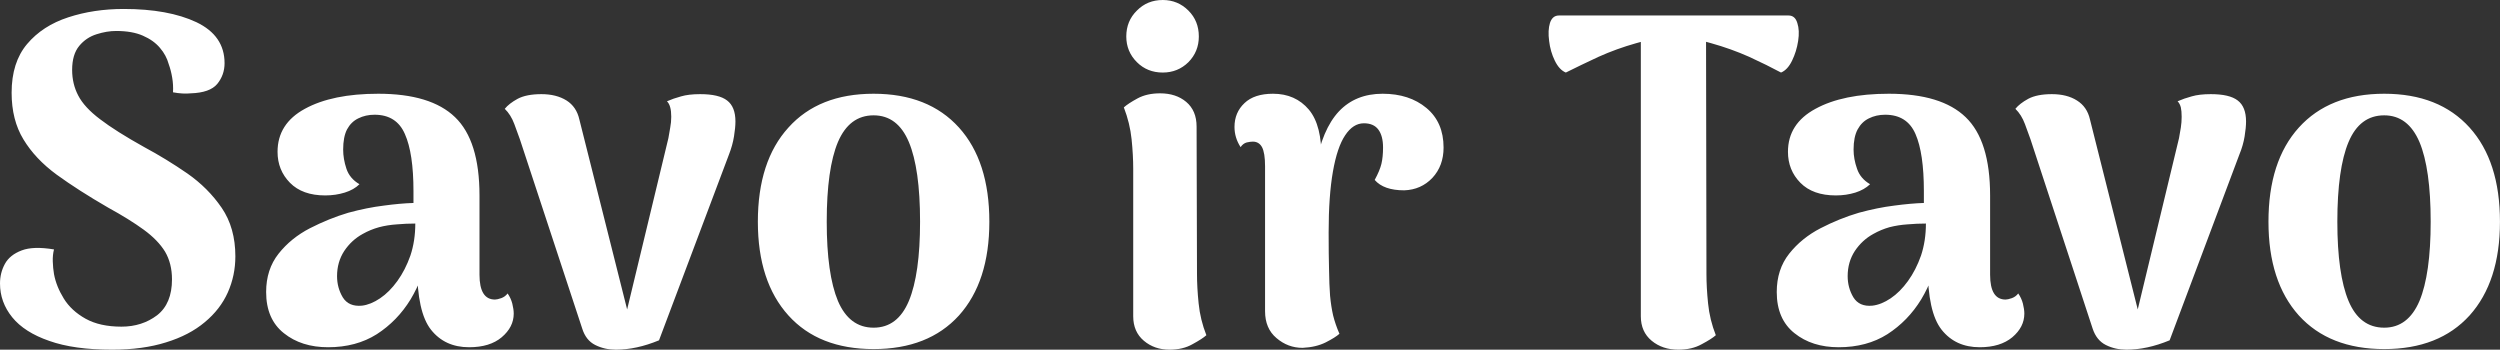 <?xml version="1.0" encoding="UTF-8" standalone="yes"?>
<svg xmlns="http://www.w3.org/2000/svg" width="100%" height="100%" viewBox="0 0 122.682 17.158" fill="#FFFFFF">
  <rect x="0" y="0" width="122.682" height="17.158" fill="#333333" stroke="none"/>
  <path d="M5.50 17.16L5.50 17.16Q3.63 17.16 2.42 16.73Q1.20 16.31 0.60 15.57Q0 14.83 0 13.91L0 13.91Q0 13.39 0.24 12.95Q0.48 12.51 1.06 12.29Q1.63 12.07 2.65 12.24L2.65 12.24Q2.58 12.51 2.59 12.83Q2.60 13.16 2.65 13.45L2.65 13.45Q2.76 14.05 3.13 14.65Q3.50 15.25 4.20 15.64Q4.90 16.03 5.96 16.03L5.96 16.03Q6.97 16.03 7.71 15.47Q8.44 14.90 8.44 13.71L8.44 13.71Q8.44 12.93 8.10 12.35Q7.75 11.78 7.05 11.27Q6.35 10.76 5.31 10.19L5.31 10.19Q3.84 9.34 2.78 8.57Q1.73 7.80 1.15 6.84Q0.57 5.89 0.57 4.55L0.57 4.55Q0.57 3.06 1.33 2.16Q2.09 1.26 3.35 0.85Q4.60 0.44 6.07 0.44L6.07 0.44Q8.26 0.44 9.64 1.09Q11.02 1.75 11.02 3.10L11.02 3.10Q11.02 3.68 10.66 4.12Q10.30 4.55 9.36 4.58L9.36 4.58Q8.97 4.62 8.49 4.53L8.49 4.53Q8.51 4.16 8.45 3.81Q8.39 3.45 8.28 3.15L8.28 3.15Q8.16 2.71 7.85 2.35Q7.54 1.98 7.01 1.75Q6.49 1.52 5.70 1.52L5.70 1.52Q5.24 1.52 4.74 1.68Q4.23 1.84 3.89 2.25Q3.54 2.67 3.54 3.43L3.54 3.43Q3.54 4.12 3.84 4.69Q4.14 5.27 4.91 5.85Q5.68 6.44 7.08 7.22L7.08 7.22Q8.16 7.80 9.19 8.51Q10.21 9.22 10.88 10.20Q11.55 11.18 11.55 12.58L11.55 12.58Q11.55 13.52 11.18 14.35Q10.81 15.18 10.05 15.81Q9.29 16.45 8.15 16.80Q7.01 17.16 5.50 17.16ZM23.02 17.04L23.02 17.04Q21.83 17.04 21.15 16.18Q20.47 15.32 20.47 13.11L20.47 13.11L20.47 12.24L21.02 12.35Q20.79 13.62 20.15 14.69Q19.50 15.75 18.49 16.40Q17.48 17.04 16.10 17.04L16.10 17.04Q14.79 17.04 13.93 16.35Q13.06 15.66 13.06 14.33L13.06 14.33Q13.06 13.22 13.67 12.45Q14.28 11.68 15.21 11.20Q16.15 10.72 17.09 10.44L17.09 10.44Q18.01 10.19 18.83 10.09Q19.64 9.98 20.29 9.96L20.29 9.96L20.29 9.38Q20.29 7.52 19.87 6.58Q19.46 5.63 18.38 5.63L18.38 5.63Q17.94 5.63 17.58 5.81Q17.23 5.98 17.03 6.35Q16.84 6.72 16.84 7.34L16.84 7.34Q16.84 7.80 17.00 8.28Q17.16 8.76 17.64 9.04L17.64 9.04Q17.37 9.31 16.92 9.45Q16.47 9.59 15.96 9.59L15.96 9.59Q14.84 9.59 14.23 8.97Q13.62 8.35 13.62 7.45L13.62 7.45Q13.62 6.07 14.96 5.34Q16.31 4.60 18.56 4.60L18.56 4.60Q21.14 4.60 22.33 5.75Q23.53 6.90 23.53 9.59L23.53 9.59L23.53 13.48Q23.53 14.70 24.29 14.70L24.29 14.70Q24.40 14.70 24.60 14.63Q24.79 14.56 24.91 14.40L24.91 14.40Q25.07 14.63 25.14 14.90Q25.21 15.18 25.21 15.39L25.21 15.39Q25.21 16.05 24.62 16.55Q24.04 17.04 23.02 17.04ZM17.76 15.00L17.76 15.00Q18.19 14.95 18.65 14.64Q19.11 14.33 19.50 13.79Q19.89 13.25 20.14 12.54Q20.38 11.82 20.38 10.97L20.38 10.97Q19.94 10.97 19.48 11.01Q19.02 11.04 18.60 11.15Q18.17 11.27 17.80 11.48L17.80 11.48Q17.25 11.78 16.89 12.32Q16.54 12.86 16.54 13.55L16.54 13.55Q16.54 14.12 16.82 14.59Q17.11 15.06 17.76 15.00ZM30.22 17.16L30.22 17.16Q29.67 17.16 29.21 16.93Q28.75 16.70 28.57 16.12L28.57 16.12L25.51 6.83Q25.41 6.55 25.24 6.09Q25.07 5.63 24.77 5.34L24.77 5.34Q24.98 5.08 25.40 4.85Q25.83 4.62 26.57 4.62L26.57 4.62Q27.30 4.62 27.80 4.93Q28.29 5.24 28.43 5.86L28.43 5.86L30.96 15.92L30.61 15.87L32.80 6.78Q32.84 6.51 32.89 6.26Q32.94 6.00 32.94 5.73L32.94 5.73Q32.94 5.45 32.89 5.27Q32.84 5.08 32.73 4.97L32.73 4.97Q33.05 4.83 33.42 4.73Q33.79 4.62 34.36 4.62L34.36 4.62Q35.28 4.62 35.68 4.93Q36.09 5.24 36.09 5.96L36.09 5.96Q36.09 6.26 36.02 6.69Q35.95 7.13 35.77 7.59L35.77 7.59L32.34 16.70Q31.23 17.16 30.22 17.16ZM42.87 17.13L42.87 17.13Q40.18 17.13 38.69 15.48Q37.19 13.82 37.19 10.88L37.19 10.88Q37.19 7.91 38.69 6.26Q40.18 4.60 42.87 4.60L42.87 4.60Q45.56 4.60 47.06 6.26Q48.55 7.91 48.55 10.88L48.55 10.88Q48.55 13.82 47.06 15.48Q45.56 17.13 42.87 17.13ZM42.87 16.08L42.87 16.08Q44.05 16.08 44.60 14.77Q45.15 13.45 45.15 10.88L45.15 10.88Q45.15 8.28 44.60 6.97Q44.05 5.66 42.87 5.66L42.87 5.66Q41.68 5.66 41.12 6.97Q40.57 8.28 40.57 10.88L40.57 10.88Q40.57 13.45 41.12 14.77Q41.68 16.08 42.87 16.08ZM57.06 3.56L57.06 3.56Q56.30 3.56 55.79 3.05Q55.27 2.53 55.27 1.79L55.27 1.79Q55.27 1.03 55.79 0.52Q56.30 0 57.06 0L57.06 0Q57.80 0 58.32 0.52Q58.83 1.03 58.83 1.79L58.83 1.79Q58.83 2.53 58.32 3.05Q57.80 3.56 57.06 3.56ZM58.72 6.21L58.74 13.45Q58.74 14.10 58.82 14.89Q58.90 15.69 59.20 16.45L59.20 16.45Q59.00 16.63 58.52 16.89Q58.05 17.16 57.39 17.16L57.39 17.16Q56.65 17.16 56.13 16.72Q55.61 16.28 55.61 15.52L55.61 15.52L55.61 8.28Q55.61 7.61 55.53 6.83Q55.45 6.05 55.15 5.27L55.15 5.27Q55.36 5.08 55.82 4.83Q56.28 4.58 56.93 4.58L56.93 4.58Q57.71 4.58 58.21 5.00Q58.72 5.43 58.72 6.21L58.72 6.21ZM63.92 17.07L63.92 17.07Q63.20 17.07 62.64 16.59Q62.08 16.12 62.08 15.27L62.08 15.27L62.08 8.16Q62.08 7.50 61.93 7.22Q61.78 6.95 61.48 6.95L61.48 6.95Q61.36 6.95 61.18 6.99Q61.00 7.04 60.88 7.22L60.88 7.22Q60.58 6.76 60.58 6.23L60.58 6.23Q60.58 5.52 61.07 5.06Q61.55 4.60 62.47 4.60L62.47 4.60Q63.57 4.60 64.23 5.38Q64.88 6.16 64.84 7.80L64.84 7.80L64.84 8.39L64.56 8.16Q64.88 6.35 65.70 5.47Q66.52 4.60 67.85 4.60L67.85 4.60Q69.16 4.60 70.00 5.30Q70.84 6.00 70.84 7.24L70.84 7.24Q70.84 8.14 70.29 8.73Q69.74 9.31 68.91 9.34L68.91 9.34Q67.90 9.34 67.46 8.83L67.46 8.83Q67.71 8.37 67.79 8.04Q67.87 7.70 67.87 7.24L67.87 7.24Q67.87 6.67 67.64 6.36Q67.41 6.05 66.93 6.05L66.93 6.05Q66.40 6.05 66.01 6.64Q65.62 7.22 65.41 8.42Q65.20 9.61 65.20 11.41L65.20 11.41Q65.20 12.49 65.22 13.24Q65.23 13.98 65.27 14.51Q65.32 15.04 65.42 15.48Q65.53 15.92 65.73 16.38L65.73 16.38Q65.53 16.56 65.06 16.80Q64.58 17.04 63.92 17.07ZM82.36 17.16L82.36 17.16Q81.58 17.16 81.05 16.72Q80.52 16.28 80.52 15.52L80.52 15.52L80.52 1.24L83.72 1.52L83.74 13.45Q83.74 14.10 83.82 14.89Q83.90 15.69 84.20 16.45L84.20 16.45Q84.00 16.63 83.51 16.89Q83.03 17.16 82.36 17.16ZM76.84 3.56L76.84 3.56Q76.52 3.43 76.30 2.98Q76.08 2.53 76.02 2.01Q75.95 1.49 76.06 1.13Q76.18 0.76 76.50 0.76L76.50 0.76L87.77 0.76Q88.09 0.76 88.20 1.13Q88.32 1.49 88.24 2.01Q88.16 2.53 87.94 2.98Q87.72 3.43 87.40 3.56L87.40 3.56Q86.73 3.20 85.84 2.79Q84.94 2.39 83.97 2.12Q83.01 1.84 82.13 1.84L82.13 1.84Q81.26 1.84 80.29 2.12Q79.33 2.39 78.44 2.79Q77.56 3.20 76.84 3.56ZM97.15 17.04L97.15 17.04Q95.96 17.04 95.28 16.18Q94.60 15.32 94.60 13.11L94.60 13.11L94.60 12.24L95.15 12.35Q94.92 13.62 94.28 14.69Q93.63 15.75 92.62 16.40Q91.61 17.04 90.23 17.04L90.23 17.04Q88.92 17.04 88.06 16.35Q87.19 15.66 87.19 14.33L87.19 14.33Q87.19 13.22 87.80 12.45Q88.41 11.68 89.34 11.20Q90.27 10.72 91.22 10.44L91.22 10.44Q92.14 10.19 92.95 10.09Q93.77 9.98 94.41 9.96L94.41 9.96L94.41 9.38Q94.41 7.52 94.00 6.58Q93.59 5.63 92.51 5.63L92.51 5.63Q92.07 5.63 91.71 5.81Q91.36 5.98 91.16 6.35Q90.96 6.72 90.96 7.34L90.96 7.34Q90.96 7.80 91.13 8.28Q91.29 8.76 91.77 9.04L91.77 9.04Q91.49 9.31 91.05 9.45Q90.60 9.59 90.09 9.59L90.09 9.59Q88.96 9.59 88.35 8.97Q87.74 8.35 87.74 7.45L87.74 7.45Q87.74 6.07 89.09 5.34Q90.44 4.60 92.69 4.60L92.69 4.60Q95.27 4.60 96.46 5.75Q97.66 6.90 97.66 9.59L97.66 9.59L97.66 13.48Q97.66 14.70 98.42 14.70L98.42 14.70Q98.53 14.70 98.73 14.63Q98.92 14.56 99.04 14.40L99.04 14.40Q99.20 14.63 99.27 14.90Q99.34 15.18 99.34 15.39L99.34 15.39Q99.34 16.05 98.75 16.55Q98.16 17.04 97.15 17.04ZM91.88 15.00L91.88 15.00Q92.32 14.95 92.78 14.64Q93.24 14.33 93.63 13.79Q94.02 13.25 94.27 12.54Q94.51 11.82 94.51 10.97L94.51 10.97Q94.07 10.97 93.61 11.01Q93.15 11.04 92.72 11.15Q92.30 11.27 91.93 11.48L91.93 11.48Q91.38 11.78 91.02 12.32Q90.67 12.86 90.67 13.55L90.67 13.55Q90.67 14.12 90.95 14.59Q91.24 15.06 91.88 15.00ZM104.35 17.16L104.35 17.16Q103.80 17.16 103.34 16.93Q102.88 16.70 102.69 16.12L102.69 16.12L99.64 6.83Q99.54 6.55 99.37 6.09Q99.20 5.63 98.90 5.34L98.90 5.34Q99.11 5.08 99.53 4.85Q99.96 4.62 100.69 4.62L100.69 4.62Q101.43 4.62 101.92 4.93Q102.42 5.24 102.56 5.86L102.56 5.86L105.09 15.92L104.74 15.87L106.93 6.78Q106.97 6.51 107.02 6.26Q107.06 6.00 107.06 5.73L107.06 5.73Q107.06 5.45 107.02 5.27Q106.97 5.08 106.86 4.97L106.86 4.97Q107.18 4.83 107.55 4.73Q107.92 4.62 108.49 4.62L108.49 4.62Q109.41 4.62 109.81 4.93Q110.22 5.24 110.22 5.96L110.22 5.96Q110.22 6.26 110.15 6.69Q110.08 7.13 109.89 7.59L109.89 7.59L106.47 16.70Q105.36 17.16 104.35 17.16ZM117.00 17.13L117.00 17.13Q114.31 17.13 112.81 15.48Q111.32 13.82 111.32 10.88L111.32 10.88Q111.32 7.91 112.81 6.26Q114.31 4.60 117.00 4.60L117.00 4.60Q119.69 4.60 121.19 6.26Q122.68 7.91 122.68 10.88L122.68 10.88Q122.68 13.82 121.19 15.48Q119.69 17.13 117.00 17.13ZM117.00 16.08L117.00 16.08Q118.17 16.08 118.73 14.77Q119.28 13.45 119.28 10.88L119.28 10.88Q119.28 8.28 118.73 6.97Q118.17 5.66 117.00 5.66L117.00 5.66Q115.80 5.66 115.25 6.97Q114.70 8.28 114.70 10.88L114.70 10.88Q114.70 13.45 115.25 14.77Q115.80 16.08 117.00 16.08Z" preserveAspectRatio="none"/>
</svg>